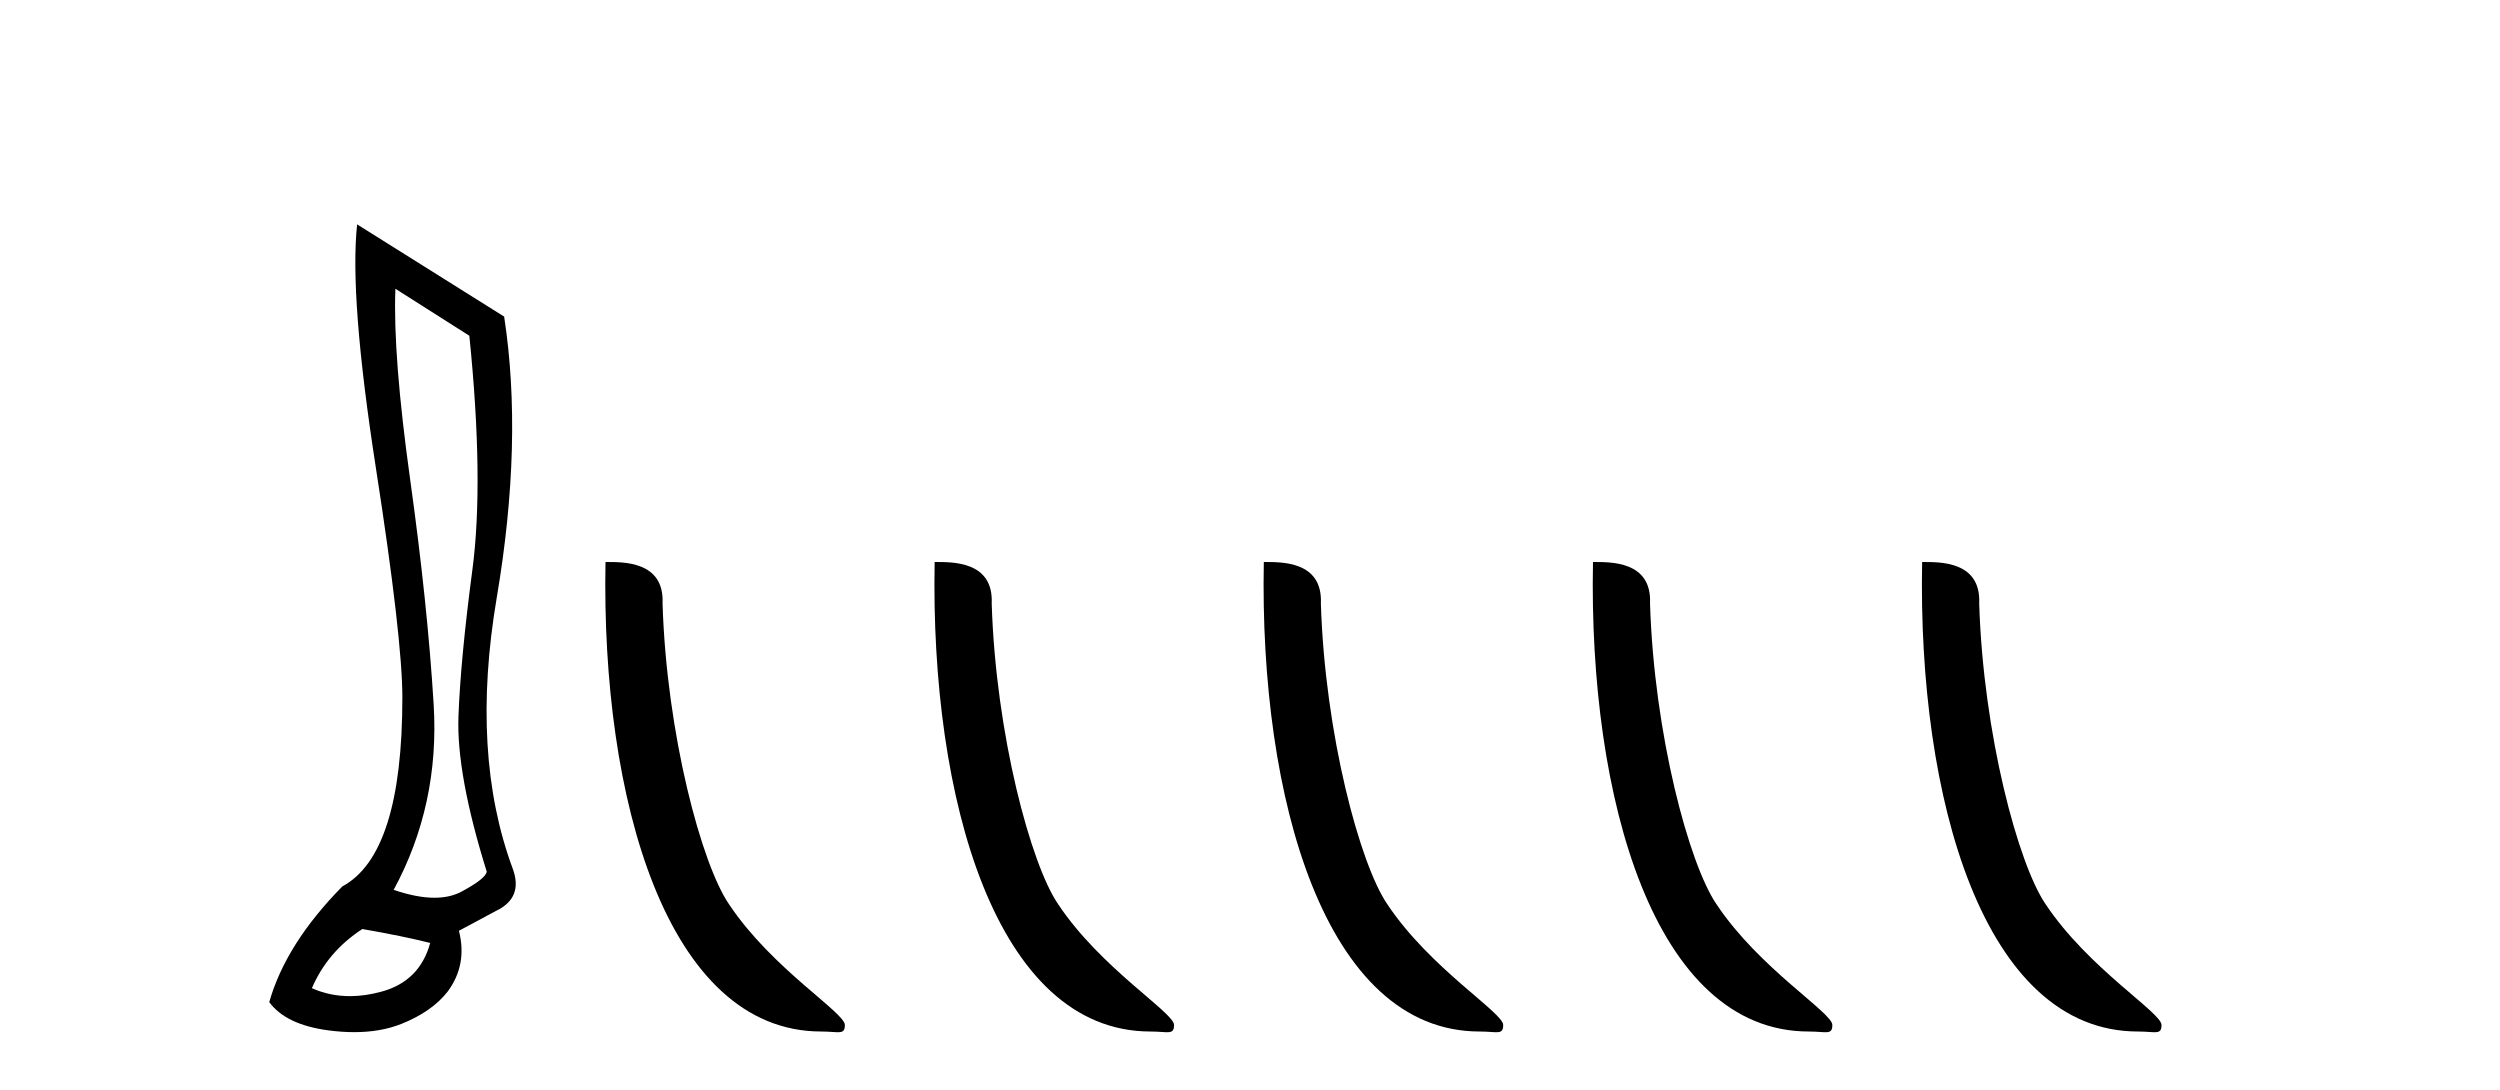 <?xml version='1.0' encoding='UTF-8' standalone='yes'?><svg xmlns='http://www.w3.org/2000/svg' xmlns:xlink='http://www.w3.org/1999/xlink' width='94.0' height='41.0' ><path d='M 14.867 10.857 L 17.647 12.624 Q 18.203 18.086 17.762 21.422 Q 17.32 24.759 17.238 26.934 Q 17.157 29.109 18.301 32.772 Q 18.269 33.034 17.353 33.525 Q 16.924 33.755 16.336 33.755 Q 15.67 33.755 14.802 33.459 Q 16.535 30.254 16.306 26.492 Q 16.077 22.731 15.423 18.037 Q 14.769 13.343 14.867 10.857 ZM 13.624 34.931 Q 15.129 35.193 16.175 35.455 Q 15.783 36.894 14.344 37.286 Q 13.727 37.455 13.158 37.455 Q 12.4 37.455 11.727 37.156 Q 12.316 35.782 13.624 34.931 ZM 13.428 8.437 Q 13.133 11.152 14.131 17.579 Q 15.129 24.006 15.129 26.231 Q 15.129 32.118 12.872 33.329 Q 10.746 35.487 10.124 37.679 Q 10.746 38.529 12.348 38.742 Q 12.857 38.809 13.319 38.809 Q 14.314 38.809 15.096 38.497 Q 16.241 38.039 16.83 37.286 Q 17.582 36.272 17.255 34.997 L 18.661 34.244 Q 19.675 33.754 19.283 32.674 Q 17.68 28.357 18.678 22.469 Q 19.675 16.581 18.956 11.904 L 13.428 8.437 Z' style='fill:#000000;stroke:none' /><path d='M 30.883 38.785 C 31.537 38.785 31.768 38.932 31.767 38.539 C 31.767 38.071 29.021 36.418 27.414 34.004 C 26.382 32.504 25.065 27.607 24.912 22.695 C 24.989 21.083 23.407 21.132 22.767 21.132 C 22.596 30.016 25.07 38.785 30.883 38.785 Z' style='fill:#000000;stroke:none' /><path d='M 43.259 38.785 C 43.913 38.785 44.144 38.932 44.144 38.539 C 44.144 38.071 41.398 36.418 39.79 34.004 C 38.759 32.504 37.442 27.607 37.288 22.695 C 37.365 21.083 35.783 21.132 35.143 21.132 C 34.972 30.016 37.447 38.785 43.259 38.785 Z' style='fill:#000000;stroke:none' /><path d='M 55.636 38.785 C 56.29 38.785 56.521 38.932 56.52 38.539 C 56.52 38.071 53.774 36.418 52.166 34.004 C 51.135 32.504 49.818 27.607 49.665 22.695 C 49.741 21.083 48.16 21.132 47.519 21.132 C 47.349 30.016 49.823 38.785 55.636 38.785 Z' style='fill:#000000;stroke:none' /><path d='M 68.012 38.785 C 68.666 38.785 68.897 38.932 68.896 38.539 C 68.896 38.071 66.15 36.418 64.543 34.004 C 63.512 32.504 62.194 27.607 62.041 22.695 C 62.118 21.083 60.536 21.132 59.896 21.132 C 59.725 30.016 62.199 38.785 68.012 38.785 Z' style='fill:#000000;stroke:none' /><path d='M 80.388 38.785 C 81.042 38.785 81.273 38.932 81.273 38.539 C 81.273 38.071 78.527 36.418 76.919 34.004 C 75.888 32.504 74.571 27.607 74.418 22.695 C 74.494 21.083 72.913 21.132 72.272 21.132 C 72.101 30.016 74.576 38.785 80.388 38.785 Z' style='fill:#000000;stroke:none' /></svg>